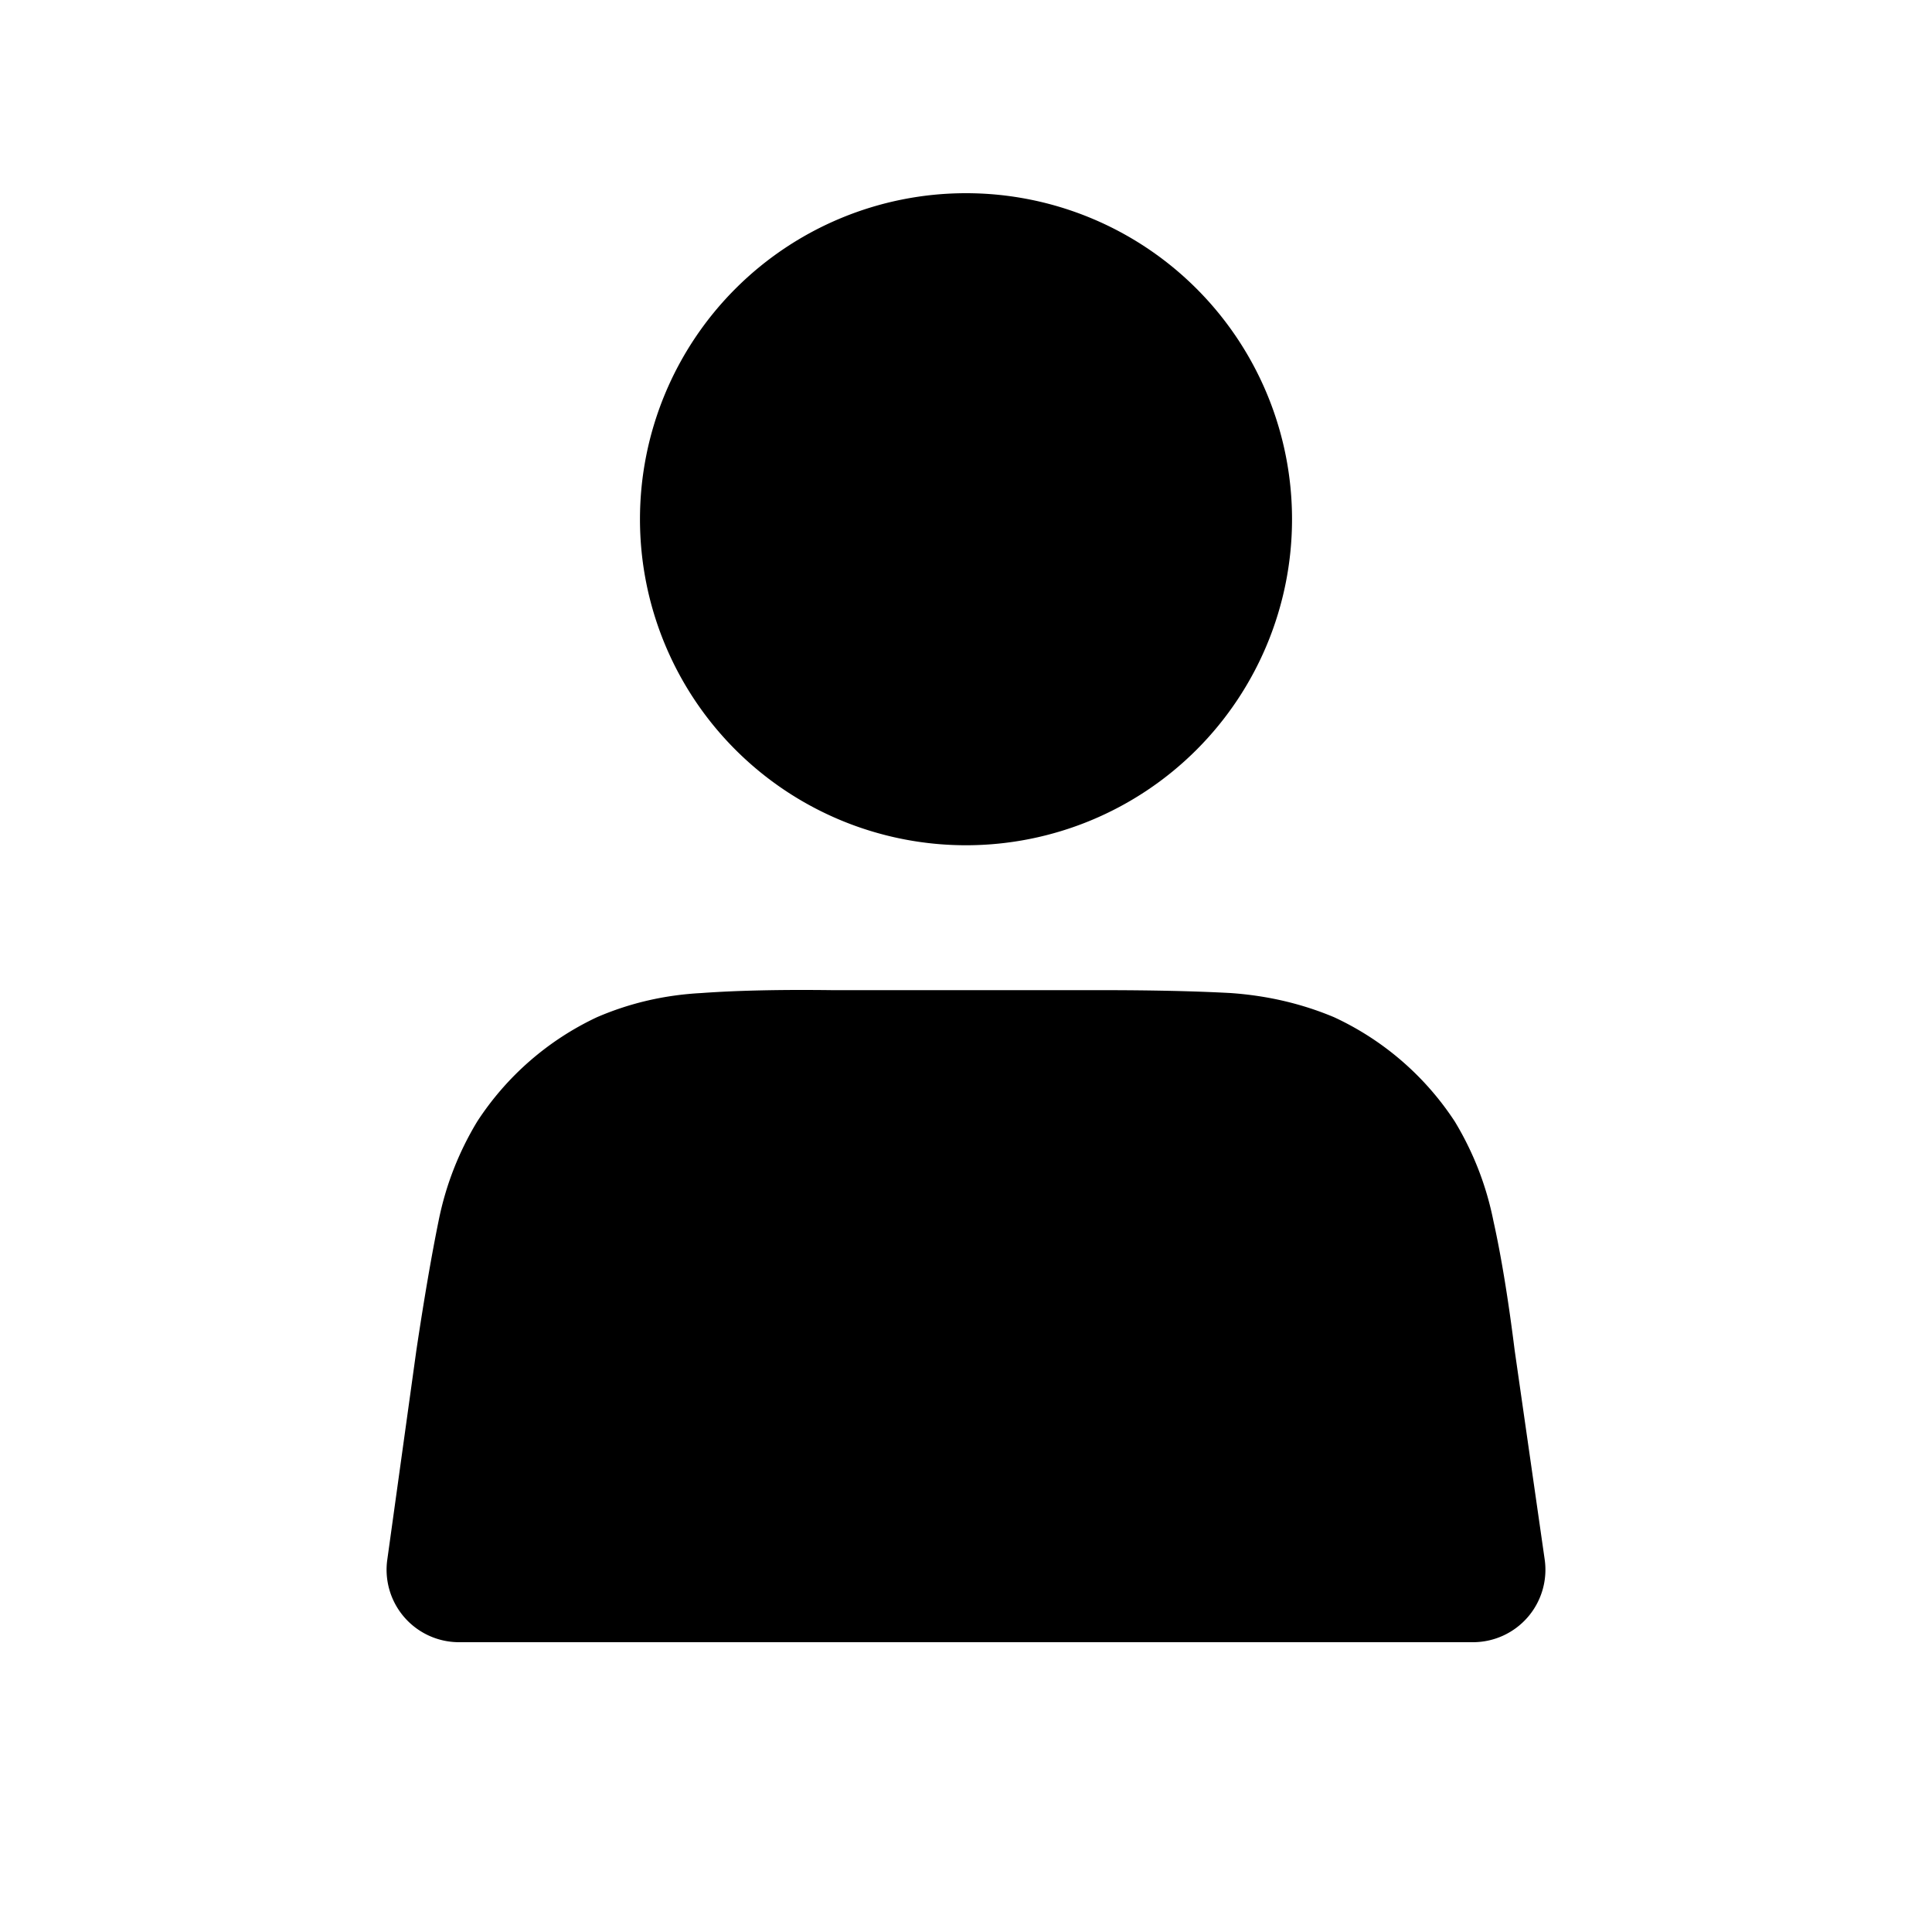 <svg width="20" height="20" viewBox="0 0 20 20"  xmlns="http://www.w3.org/2000/svg">
    <path d="M11.39 10.25q.8 0 1.35.03.57.04 1.07.25a3 3 0 0 1 1.25 1.08q.29.48.4 1.03.12.54.22 1.34l.31 2.16a.75.75 0 0 1-.74.86H4.75a.75.75 0 0 1-.74-.86l.3-2.16q.12-.8.23-1.34.11-.55.4-1.03a3 3 0 0 1 1.24-1.08q.51-.22 1.08-.25.55-.04 1.35-.03z" />
    <path d="M10 8.75A3.37 3.37 0 1 0 10 2a3.37 3.37 0 0 0 0 6.75" />
</svg>
